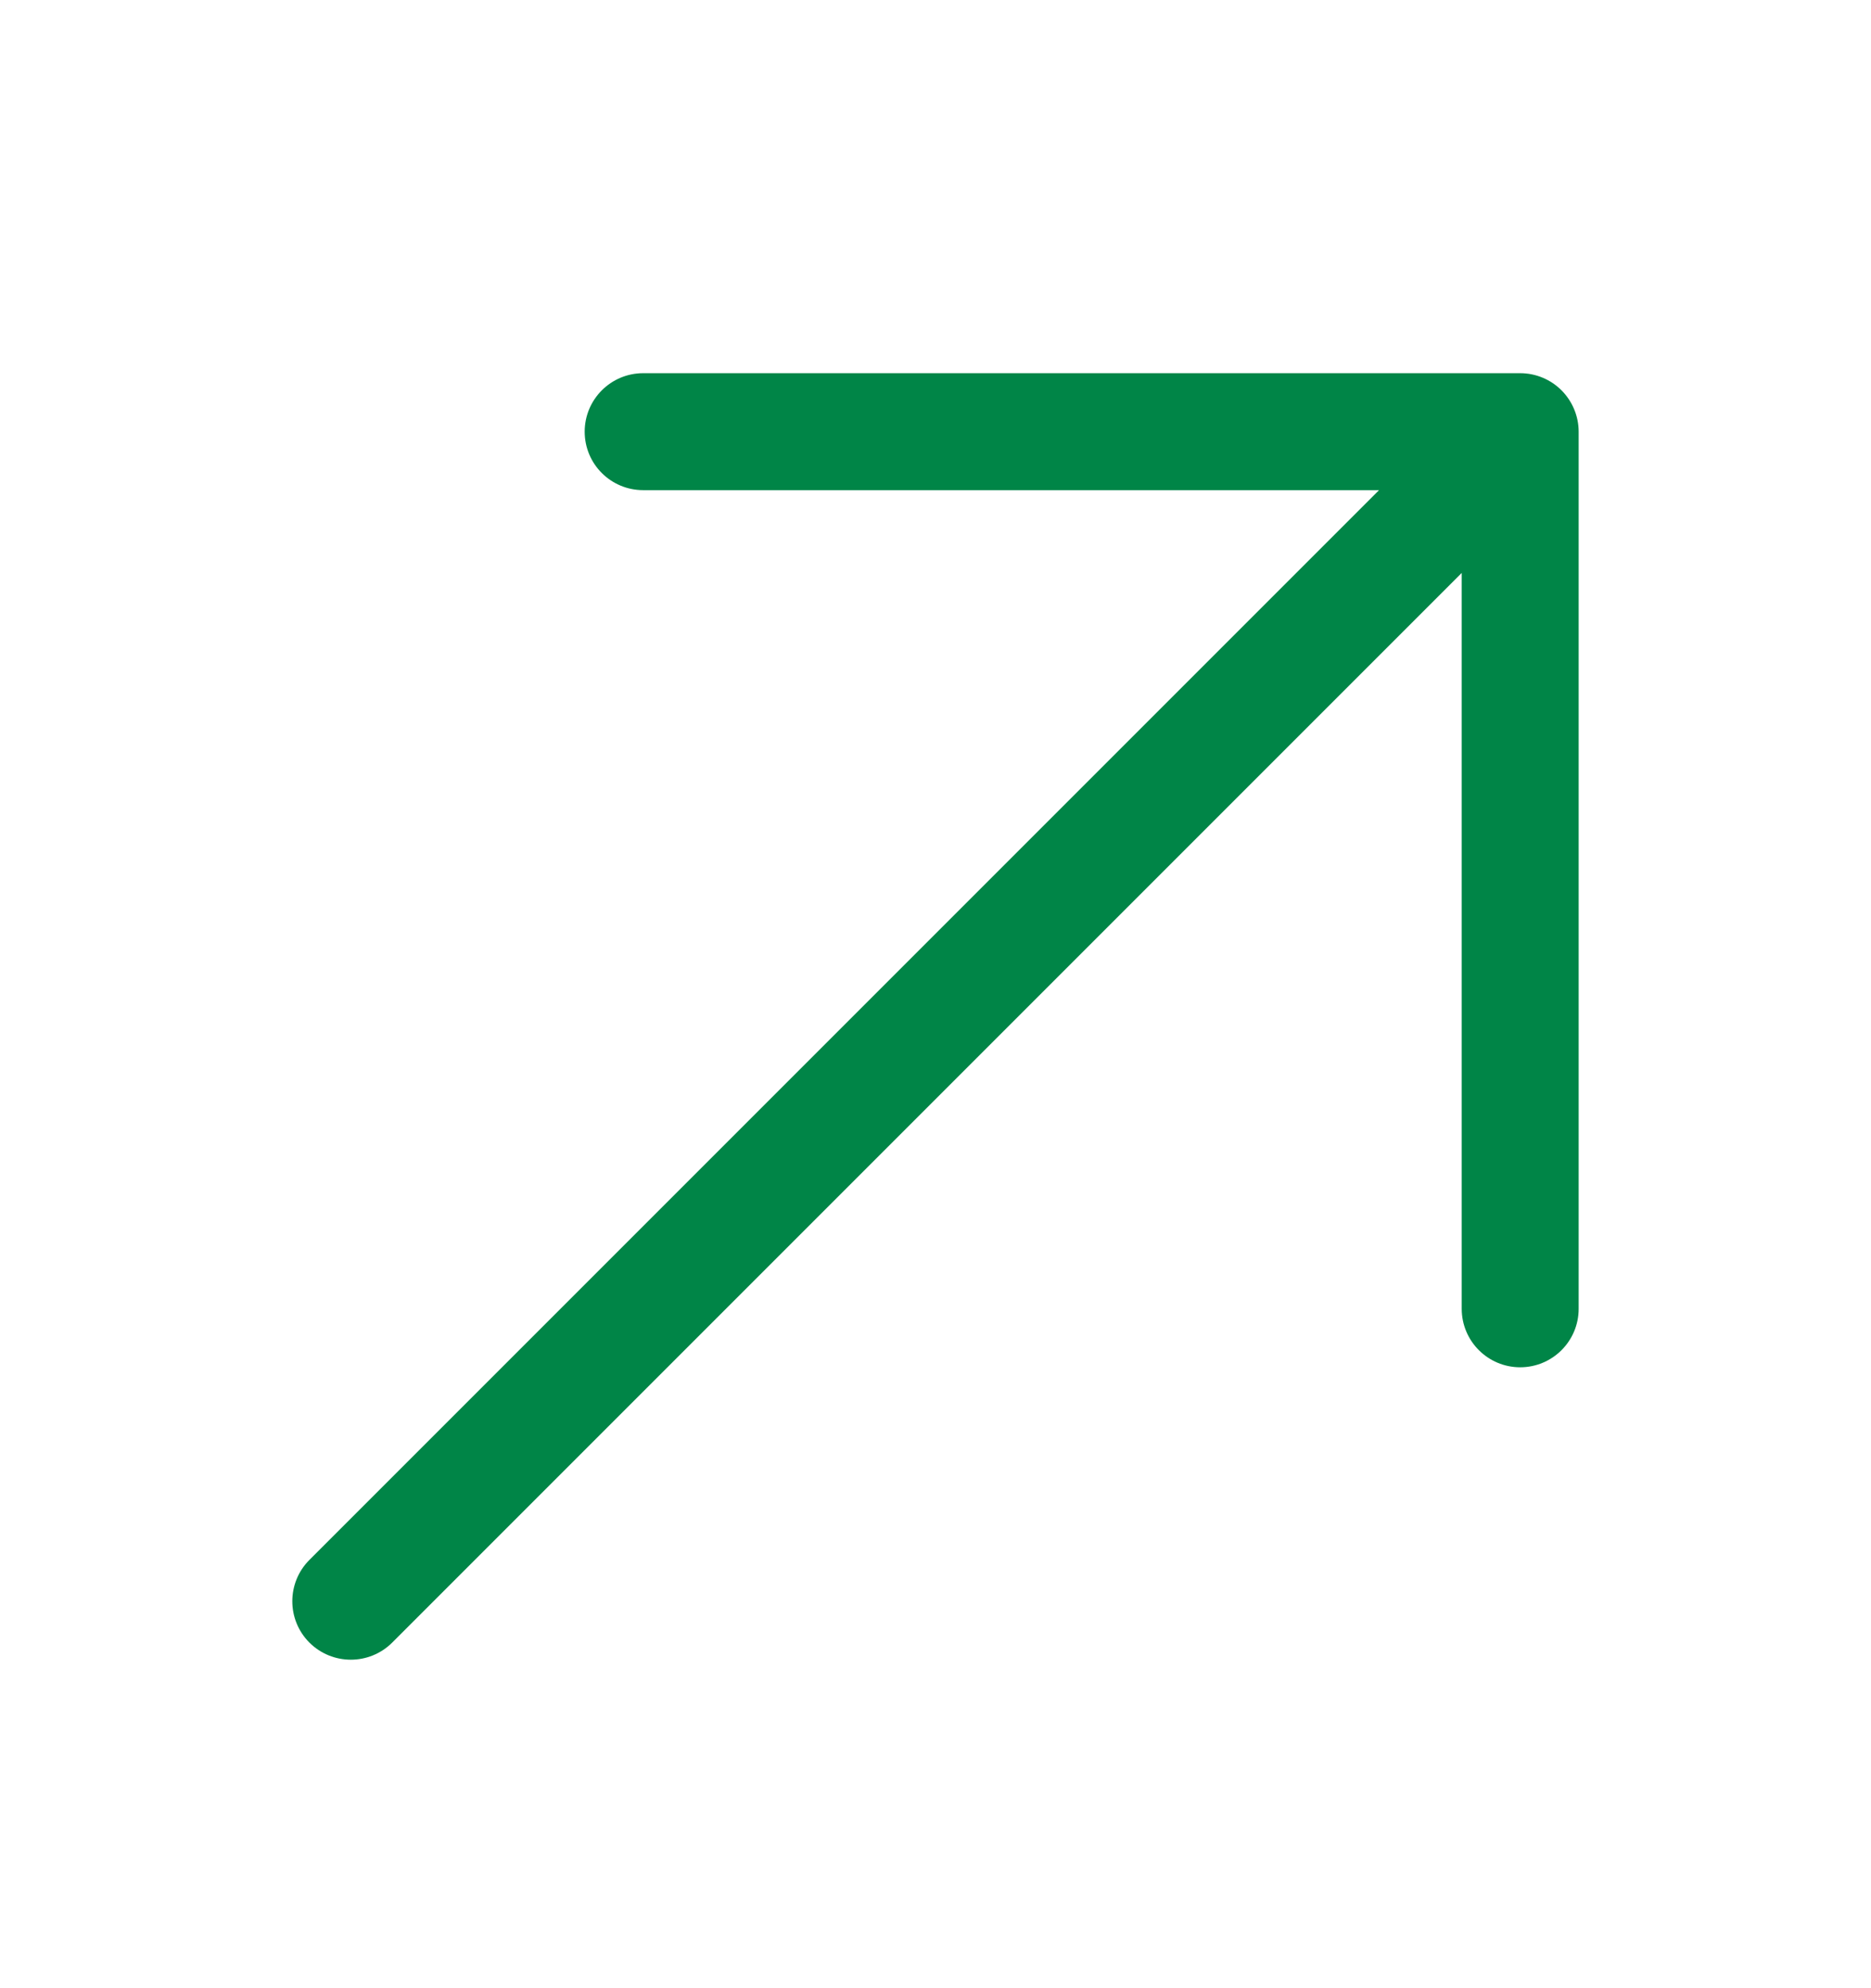 <svg width="16" height="17" viewBox="0 0 16 17" fill="none" xmlns="http://www.w3.org/2000/svg">
<path fill-rule="evenodd" clip-rule="evenodd" d="M5.5 3.191L13 3.191C13.133 3.191 13.26 3.244 13.354 3.338C13.447 3.432 13.5 3.559 13.5 3.691V11.191C13.5 11.467 13.276 11.691 13 11.691C12.724 11.691 12.5 11.467 12.5 11.191V4.899L3.354 14.045C3.158 14.24 2.842 14.24 2.646 14.045C2.451 13.85 2.451 13.533 2.646 13.338L11.793 4.191L5.5 4.191C5.224 4.191 5 3.968 5 3.691C5 3.415 5.224 3.191 5.5 3.191Z" fill="#008547"/>
</svg>
